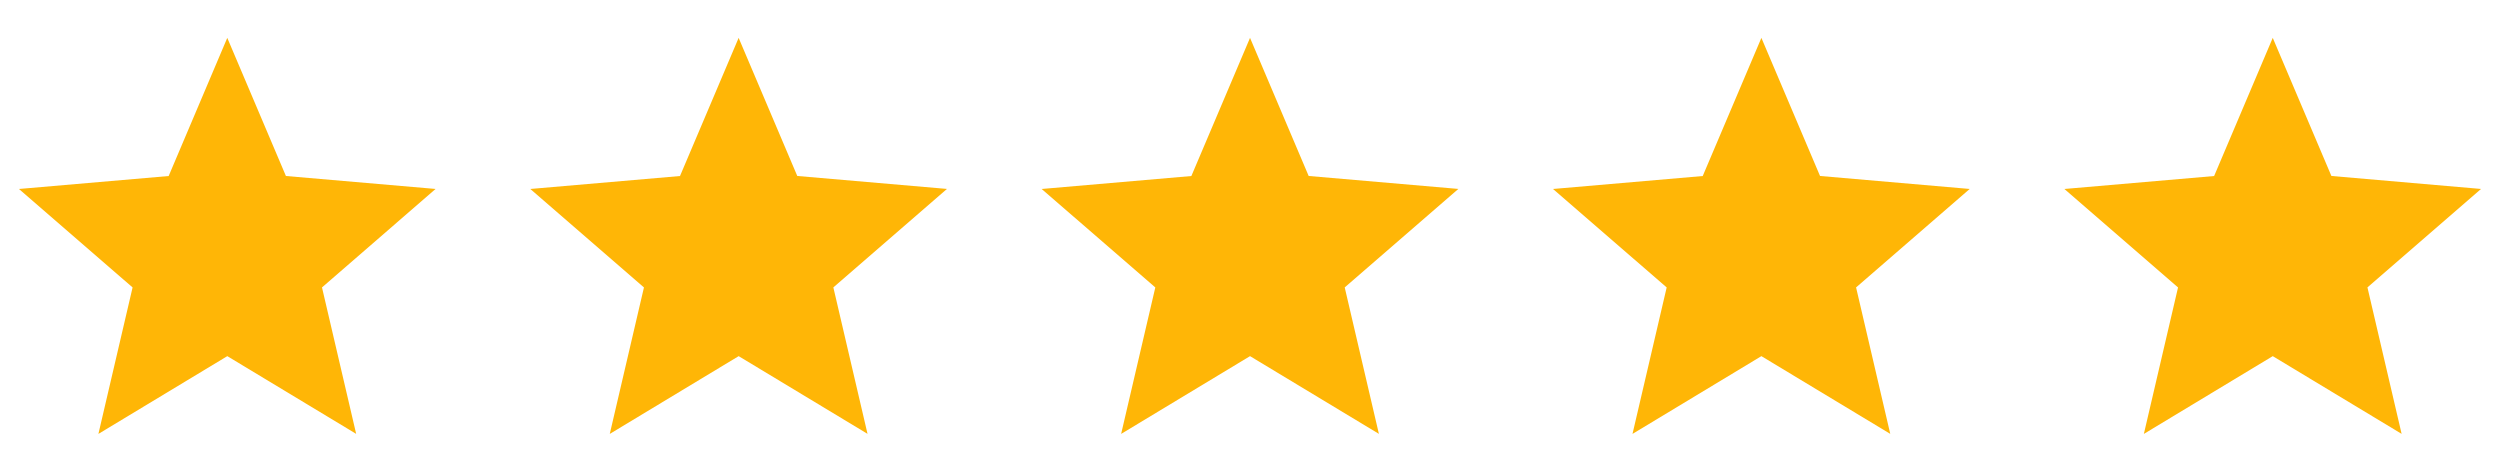 <svg width="88" height="16" viewBox="0 0 88 16" fill="none" xmlns="http://www.w3.org/2000/svg"><path d="M3.464 15.273 4.667 10.118.667 6.652 5.937 6.196 8 1.333 10.064 6.195l5.269.456L11.334 10.117l1.203 5.155-4.536-2.736-4.536 2.737z" fill="#ffb606"/><path d="M21.464 15.273l1.203-5.155-4.001-3.466 5.27-.456L26 1.333l2.064 4.861 5.269.456L29.334 10.117l1.203 5.155-4.536-2.736-4.536 2.737z" fill="#ffb606"/><path d="M39.464 15.273l1.203-5.155-4.001-3.466 5.27-.456L44.001 1.333l2.064 4.861 5.269.456L47.334 10.117l1.203 5.155-4.536-2.736-4.536 2.737z" fill="#ffb606"/><path d="M57.464 15.273l1.203-5.155-4.001-3.466 5.27-.456L62.001 1.333l2.064 4.861L69.333 6.651 65.334 10.117l1.203 5.155-4.536-2.736-4.536 2.737z" fill="#ffb606"/><path d="M75.464 15.273l1.203-5.155-4.001-3.466L77.937 6.196 80.001 1.333l2.064 4.861L87.333 6.651 83.334 10.117l1.203 5.155-4.536-2.736-4.536 2.737z" fill="#ffb606"/></svg>